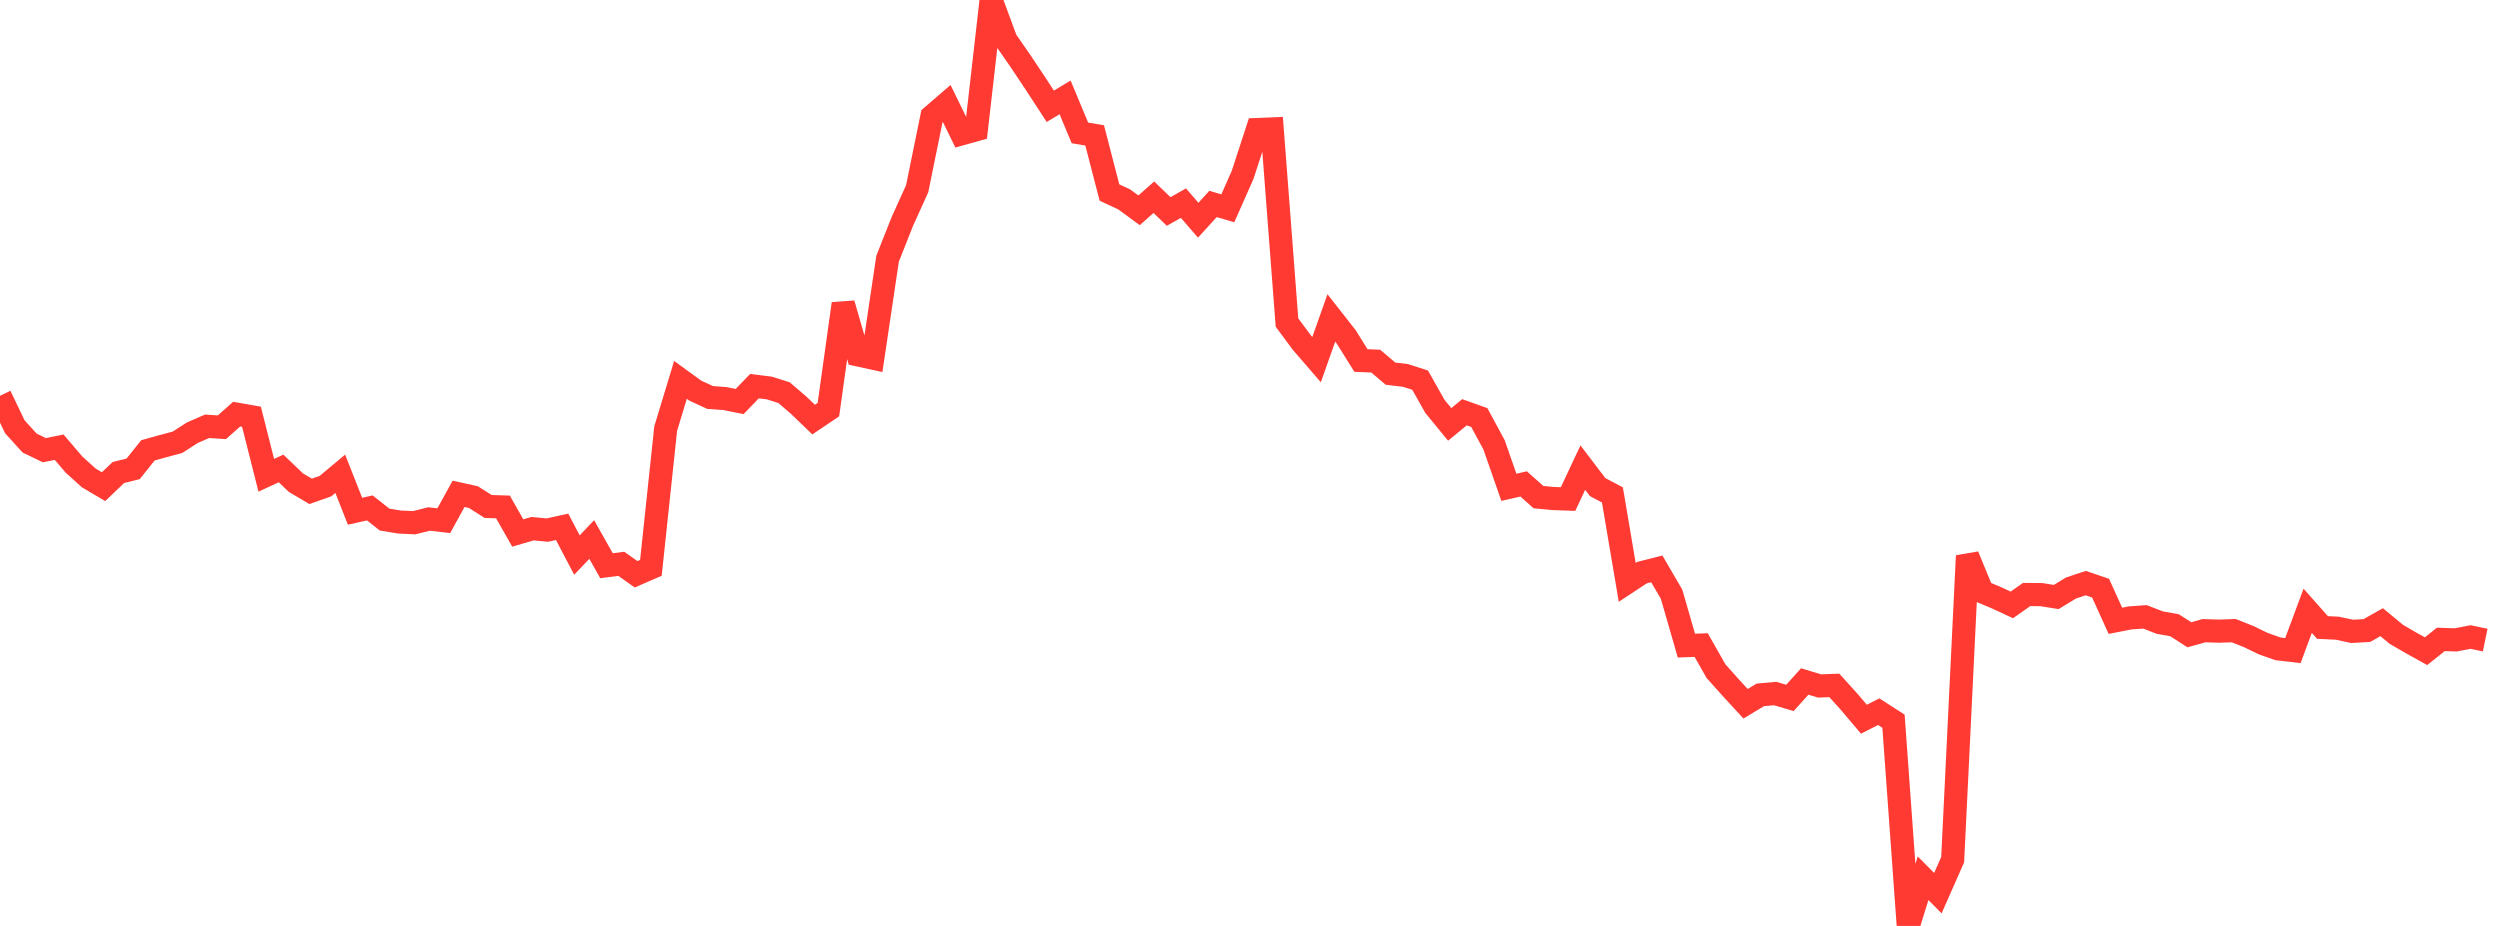 <?xml version="1.0" standalone="no"?>
<!DOCTYPE svg PUBLIC "-//W3C//DTD SVG 1.1//EN" "http://www.w3.org/Graphics/SVG/1.1/DTD/svg11.dtd">

<svg width="135" height="50" viewBox="0 0 135 50" preserveAspectRatio="none" 
  xmlns="http://www.w3.org/2000/svg"
  xmlns:xlink="http://www.w3.org/1999/xlink">


<polyline points="0.0, 21.373 0.799, 23.043 1.598, 23.925 2.396, 24.31 3.195, 24.149 3.994, 25.085 4.793, 25.808 5.592, 26.28 6.391, 25.517 7.189, 25.318 7.988, 24.319 8.787, 24.097 9.586, 23.882 10.385, 23.367 11.183, 23.02 11.982, 23.072 12.781, 22.364 13.58, 22.505 14.379, 25.666 15.178, 25.296 15.976, 26.061 16.775, 26.533 17.574, 26.252 18.373, 25.584 19.172, 27.608 19.97, 27.428 20.769, 28.057 21.568, 28.19 22.367, 28.227 23.166, 28.026 23.964, 28.117 24.763, 26.667 25.562, 26.844 26.361, 27.35 27.16, 27.375 27.959, 28.782 28.757, 28.549 29.556, 28.625 30.355, 28.449 31.154, 29.974 31.953, 29.133 32.751, 30.55 33.55, 30.446 34.349, 31.011 35.148, 30.664 35.947, 23.145 36.746, 20.513 37.544, 21.093 38.343, 21.464 39.142, 21.522 39.941, 21.682 40.74, 20.852 41.538, 20.951 42.337, 21.203 43.136, 21.888 43.935, 22.658 44.734, 22.12 45.533, 16.398 46.331, 19.164 47.13, 19.338 47.929, 13.973 48.728, 11.956 49.527, 10.19 50.325, 6.28 51.124, 5.591 51.923, 7.225 52.722, 7.002 53.521, 0.0 54.32, 2.163 55.118, 3.314 55.917, 4.513 56.716, 5.739 57.515, 5.258 58.314, 7.176 59.112, 7.313 59.911, 10.397 60.71, 10.769 61.509, 11.357 62.308, 10.65 63.107, 11.42 63.905, 10.97 64.704, 11.893 65.503, 11.014 66.302, 11.248 67.101, 9.445 67.899, 6.994 68.698, 6.961 69.497, 17.417 70.296, 18.495 71.095, 19.42 71.893, 17.167 72.692, 18.186 73.491, 19.467 74.29, 19.501 75.089, 20.179 75.888, 20.272 76.686, 20.527 77.485, 21.944 78.284, 22.918 79.083, 22.262 79.882, 22.547 80.68, 24.024 81.479, 26.315 82.278, 26.132 83.077, 26.845 83.876, 26.92 84.675, 26.949 85.473, 25.252 86.272, 26.303 87.071, 26.726 87.87, 31.448 88.669, 30.922 89.467, 30.72 90.266, 32.09 91.065, 34.863 91.864, 34.833 92.663, 36.24 93.462, 37.135 94.26, 38.002 95.059, 37.523 95.858, 37.451 96.657, 37.687 97.456, 36.8 98.254, 37.041 99.053, 37.012 99.852, 37.894 100.651, 38.838 101.45, 38.432 102.249, 38.946 103.047, 50.0 103.846, 47.425 104.645, 48.231 105.444, 46.42 106.243, 30.014 107.041, 31.958 107.84, 32.293 108.639, 32.665 109.438, 32.103 110.237, 32.11 111.036, 32.238 111.834, 31.752 112.633, 31.487 113.432, 31.761 114.231, 33.523 115.03, 33.367 115.828, 33.31 116.627, 33.62 117.426, 33.763 118.225, 34.277 119.024, 34.056 119.822, 34.083 120.621, 34.055 121.42, 34.372 122.219, 34.758 123.018, 35.039 123.817, 35.131 124.615, 32.982 125.414, 33.884 126.213, 33.922 127.012, 34.094 127.811, 34.048 128.609, 33.598 129.408, 34.258 130.207, 34.722 131.006, 35.165 131.805, 34.527 132.604, 34.554 133.402, 34.399 134.201, 34.564" fill="none" stroke="#ff3a33" stroke-width="1.25"/>

</svg>